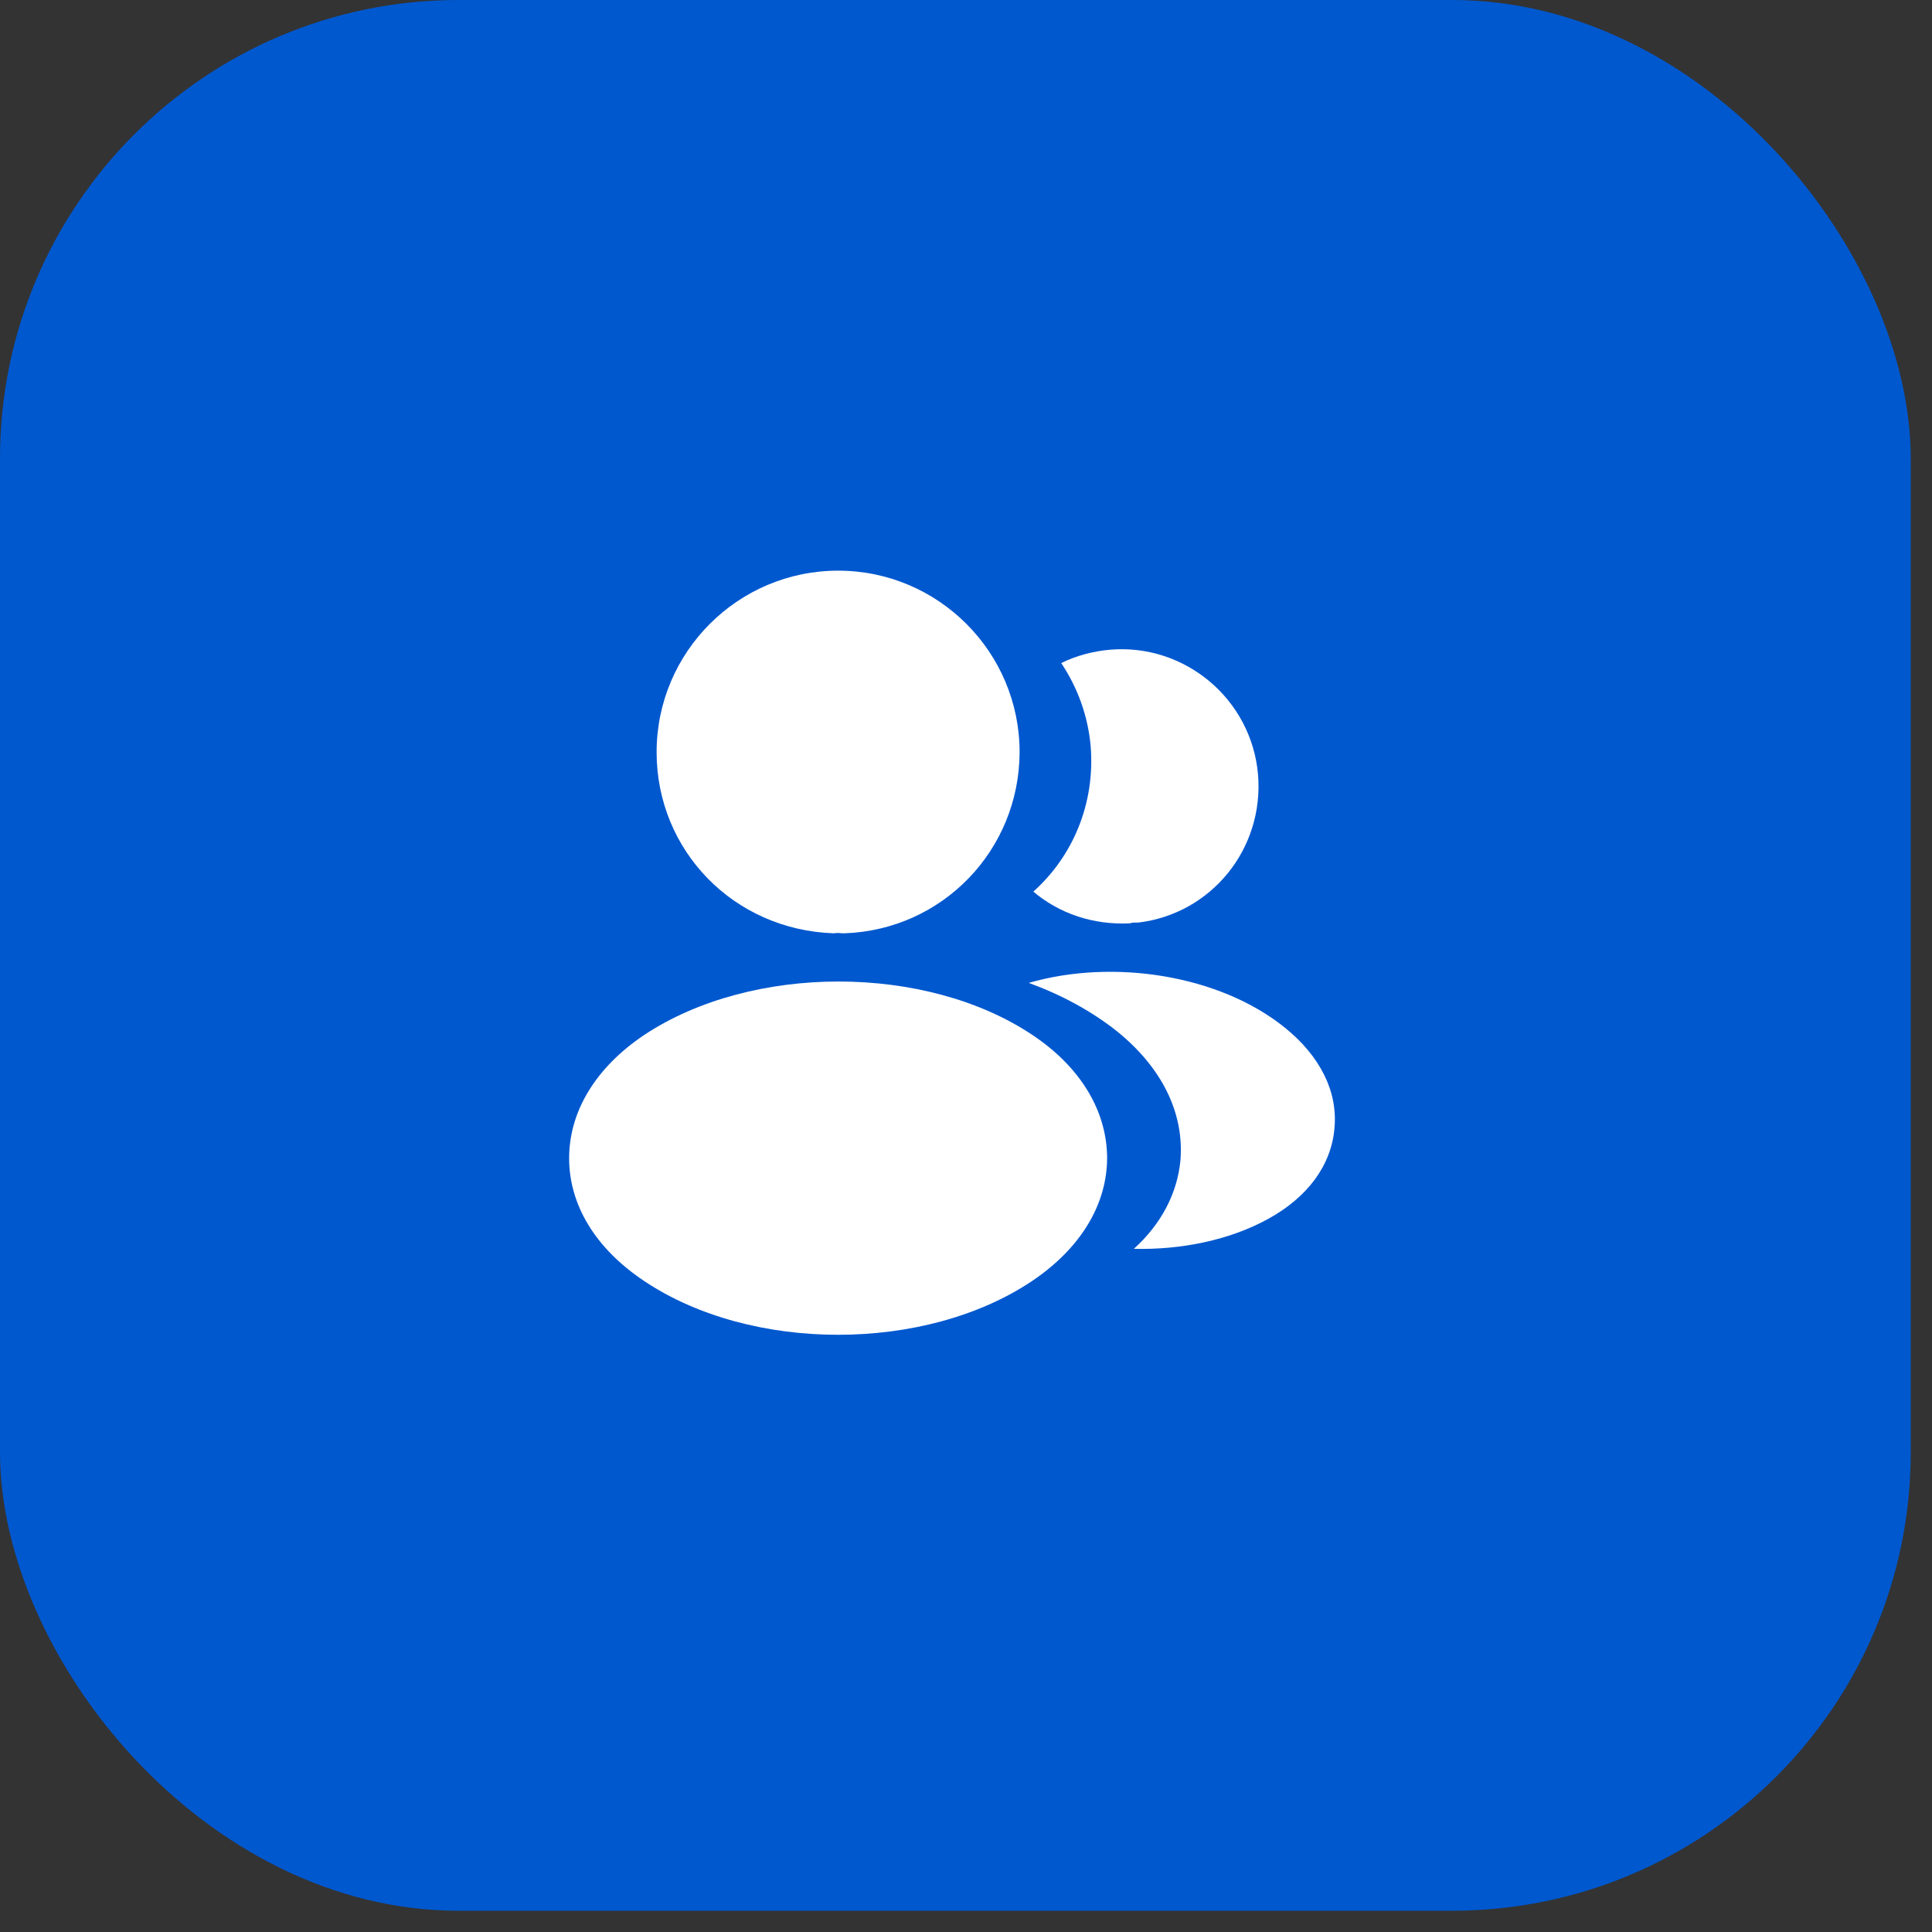 <svg width="43" height="43" viewBox="0 0 43 43" fill="none" xmlns="http://www.w3.org/2000/svg">
<rect x="0" y="0" width="43" height="43" fill="#333333" stroke="none"/>
<rect width="42.527" height="42.527" rx="10.207" fill="#0058CF"/>
<path d="M18.654 12.701C16.426 12.701 14.614 14.513 14.614 16.741C14.614 18.926 16.324 20.695 18.552 20.772C18.62 20.763 18.688 20.763 18.739 20.772C18.756 20.772 18.764 20.772 18.781 20.772C18.79 20.772 18.79 20.772 18.798 20.772C20.975 20.695 22.685 18.926 22.693 16.741C22.693 14.513 20.882 12.701 18.654 12.701Z" fill="white"/>
<path d="M22.974 23.032C20.601 21.45 16.732 21.45 14.342 23.032C13.262 23.755 12.667 24.733 12.667 25.779C12.667 26.825 13.262 27.794 14.334 28.509C15.524 29.308 17.089 29.708 18.654 29.708C20.218 29.708 21.783 29.308 22.974 28.509C24.045 27.786 24.641 26.816 24.641 25.762C24.632 24.716 24.045 23.746 22.974 23.032Z" fill="white"/>
<path d="M28 17.241C28.136 18.891 26.962 20.337 25.338 20.533C25.329 20.533 25.329 20.533 25.321 20.533H25.295C25.244 20.533 25.193 20.533 25.151 20.55C24.326 20.592 23.569 20.328 22.999 19.844C23.875 19.061 24.377 17.888 24.275 16.612C24.215 15.923 23.977 15.294 23.62 14.758C23.943 14.597 24.317 14.495 24.7 14.461C26.367 14.316 27.855 15.558 28 17.241Z" fill="white"/>
<path d="M29.701 25.107C29.633 25.932 29.105 26.647 28.221 27.131C27.37 27.599 26.299 27.82 25.236 27.795C25.848 27.242 26.205 26.553 26.273 25.822C26.358 24.767 25.857 23.755 24.853 22.947C24.283 22.497 23.62 22.14 22.897 21.876C24.777 21.332 27.141 21.697 28.595 22.871C29.377 23.5 29.777 24.291 29.701 25.107Z" fill="white"/>
</svg>
